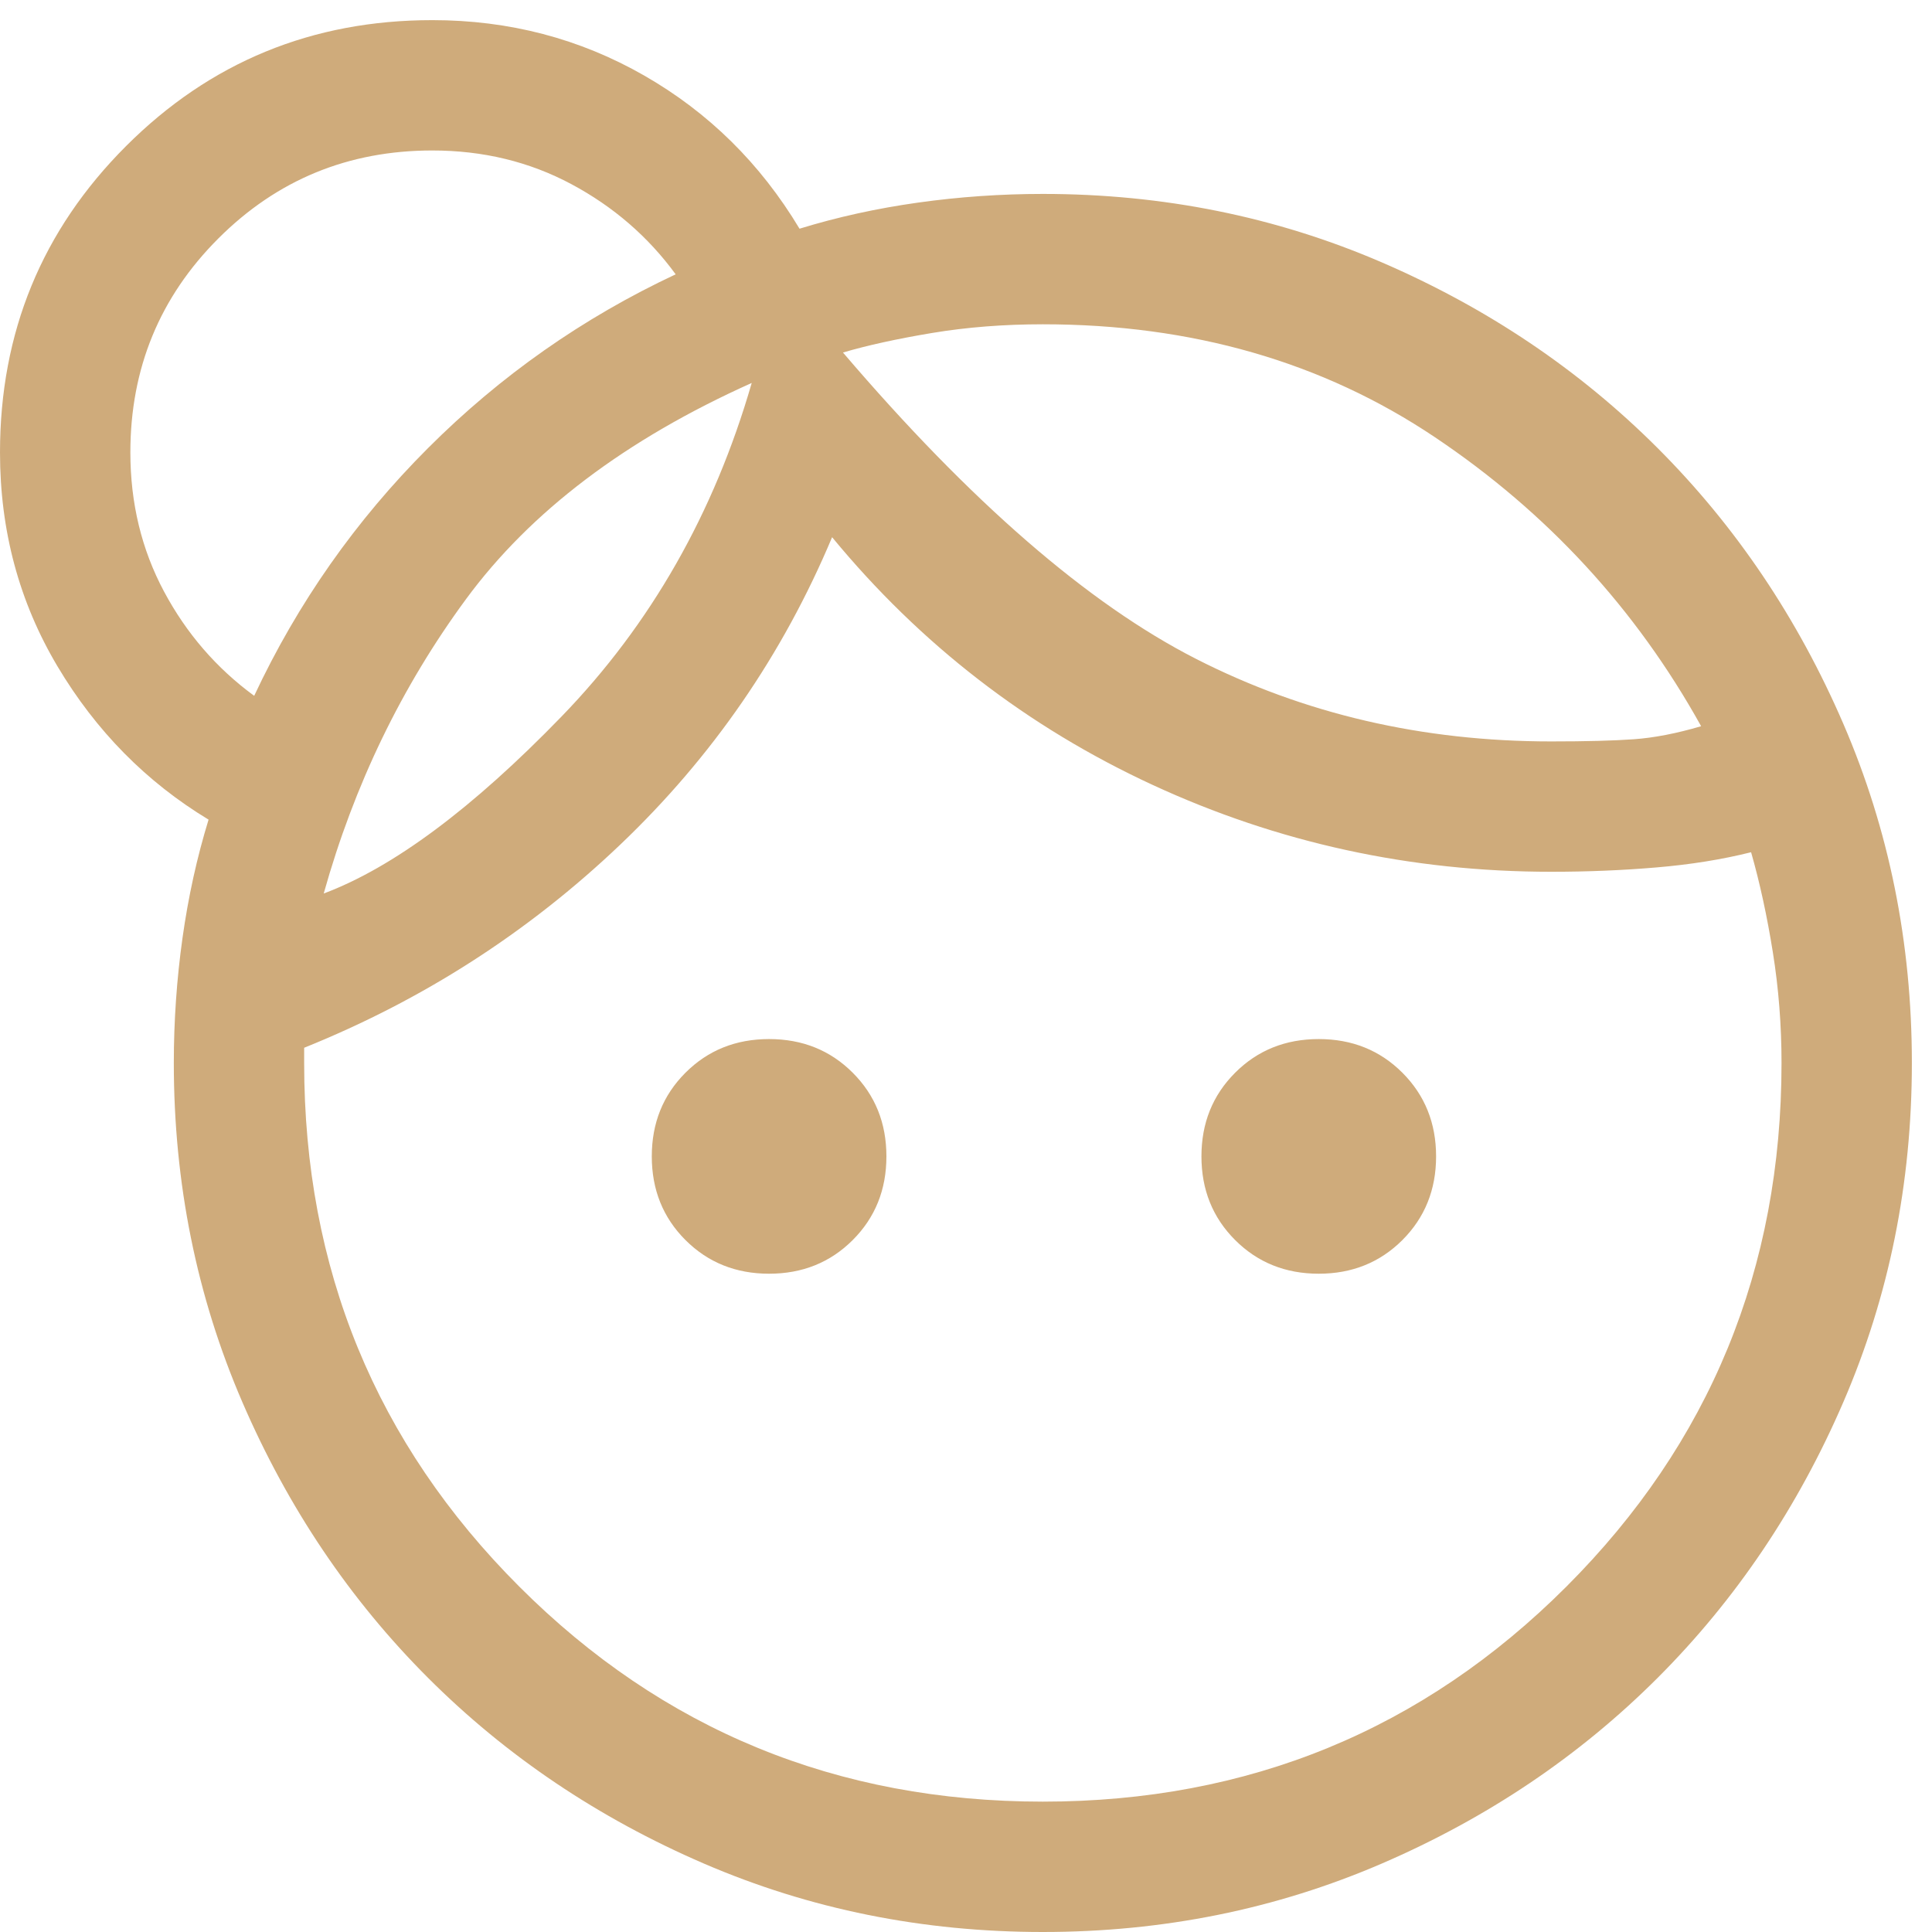 <svg width="88" height="88" viewBox="0 0 88 88" fill="none" xmlns="http://www.w3.org/2000/svg">
<path d="M35.031 58.016C33.514 58.016 32.244 57.504 31.221 56.482C30.199 55.459 29.688 54.189 29.688 52.672C29.688 51.154 30.199 49.885 31.221 48.862C32.244 47.839 33.514 47.328 35.031 47.328C36.549 47.328 37.819 47.839 38.841 48.862C39.864 49.885 40.375 51.154 40.375 52.672C40.375 54.189 39.864 55.459 38.841 56.482C37.819 57.504 36.549 58.016 35.031 58.016ZM60.068 58.016C58.55 58.016 57.28 57.504 56.258 56.482C55.235 55.459 54.724 54.189 54.724 52.672C54.724 51.154 55.235 49.885 56.258 48.862C57.28 47.839 58.55 47.328 60.068 47.328C61.585 47.328 62.855 47.839 63.878 48.862C64.9 49.885 65.412 51.154 65.412 52.672C65.412 54.189 64.9 55.459 63.878 56.482C62.855 57.504 61.585 58.016 60.068 58.016ZM47.5 82.062C56.868 82.062 64.818 78.797 71.349 72.266C77.88 65.734 81.146 57.785 81.146 48.417C81.146 46.701 81.014 45.019 80.75 43.37C80.486 41.721 80.156 40.203 79.76 38.818C78.441 39.148 77.006 39.379 75.456 39.51C73.905 39.642 72.306 39.708 70.656 39.708C64.257 39.708 58.204 38.389 52.497 35.75C46.791 33.111 41.925 29.351 37.901 24.469C35.658 29.812 32.442 34.48 28.253 38.471C24.063 42.463 19.264 45.547 13.854 47.724V48.417C13.854 57.785 17.12 65.734 23.651 72.266C30.182 78.797 38.132 82.062 47.5 82.062ZM38.396 16.057C44.201 22.852 49.562 27.503 54.477 30.01C59.392 32.517 64.785 33.771 70.656 33.771C72.24 33.771 73.493 33.738 74.417 33.672C75.34 33.606 76.363 33.408 77.484 33.078C74.516 27.734 70.475 23.347 65.362 19.917C60.249 16.486 54.295 14.771 47.5 14.771C45.719 14.771 44.036 14.903 42.453 15.167C40.87 15.431 39.517 15.727 38.396 16.057ZM14.745 40.698C17.912 39.51 21.523 36.822 25.581 32.633C29.638 28.444 32.524 23.38 34.24 17.443C28.5 20.016 24.162 23.298 21.227 27.289C18.291 31.28 16.13 35.75 14.745 40.698ZM11.578 31.693C13.557 27.471 16.196 23.71 19.495 20.411C22.793 17.113 26.554 14.474 30.776 12.495C29.523 10.78 27.939 9.411 26.026 8.388C24.113 7.365 22.002 6.854 19.693 6.854C15.866 6.854 12.617 8.19 9.945 10.862C7.273 13.534 5.938 16.783 5.938 20.609C5.938 22.918 6.449 25.029 7.471 26.943C8.494 28.856 9.863 30.439 11.578 31.693ZM47.5 88C42.024 88 36.879 86.961 32.062 84.883C27.247 82.805 23.057 79.984 19.495 76.422C15.932 72.859 13.112 68.67 11.034 63.854C8.956 59.038 7.917 53.892 7.917 48.417C7.917 46.504 8.049 44.607 8.312 42.727C8.576 40.846 8.972 39.049 9.5 37.333C6.663 35.618 4.371 33.292 2.622 30.357C0.874 27.421 0 24.172 0 20.609C0 15.134 1.913 10.483 5.74 6.656C9.566 2.83 14.217 0.917 19.693 0.917C23.189 0.917 26.405 1.758 29.341 3.44C32.277 5.122 34.635 7.448 36.417 10.417C38.132 9.889 39.93 9.493 41.81 9.229C43.69 8.965 45.587 8.833 47.5 8.833C52.976 8.833 58.121 9.872 62.938 11.95C67.754 14.029 71.943 16.849 75.505 20.411C79.068 23.974 81.888 28.163 83.966 32.979C86.044 37.795 87.083 42.941 87.083 48.417C87.083 53.892 86.044 59.038 83.966 63.854C81.888 68.67 79.068 72.859 75.505 76.422C71.943 79.984 67.754 82.805 62.938 84.883C58.121 86.961 52.976 88 47.5 88Z" fill="#CFAB7B"/>
</svg>
